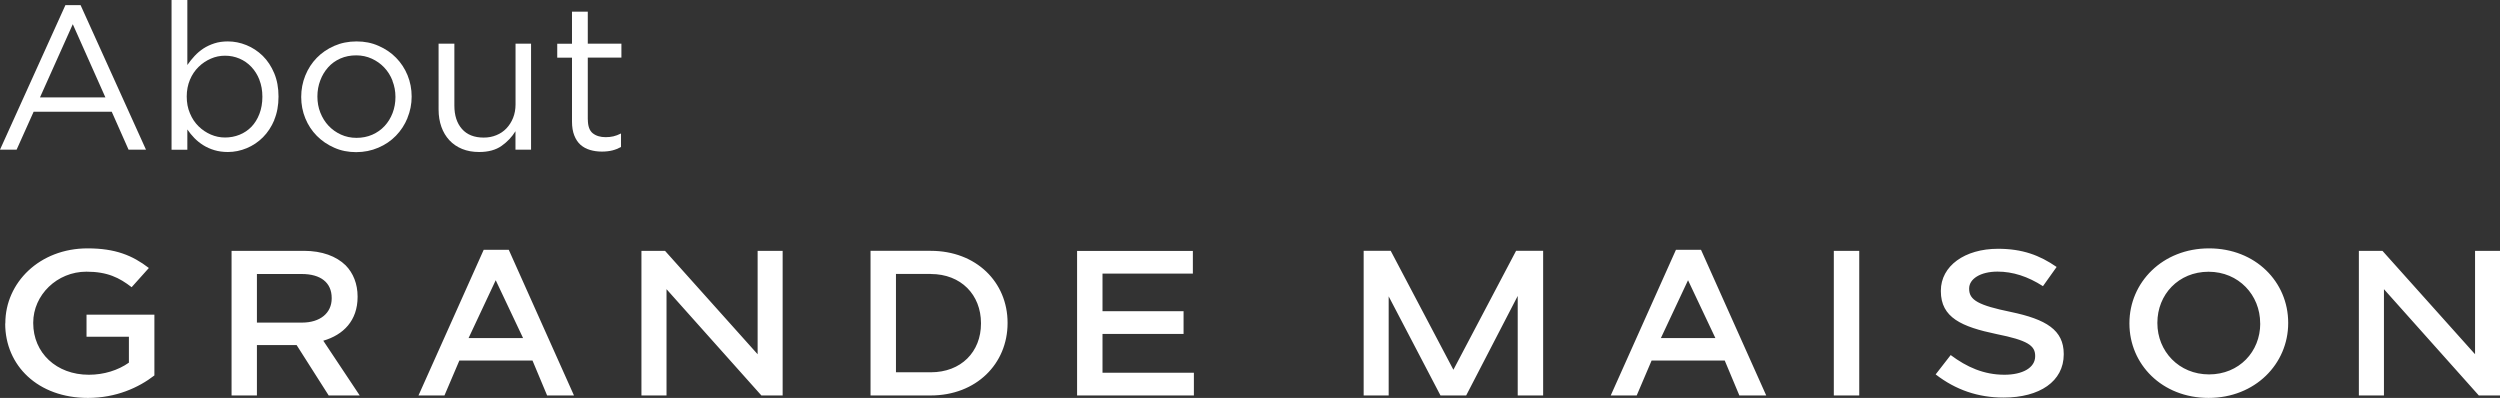 <?xml version="1.0" encoding="UTF-8"?><svg id="_レイヤー_2" xmlns="http://www.w3.org/2000/svg" width="365.78" height="58.22" viewBox="0 0 365.78 58.22"><rect x="0" y="0" width="365.78" height="58.22" fill="#333333" stroke="none"/><defs><style>.cls-1{fill:#fff;}</style></defs><g id="text"><path class="cls-1" d="M21.36,21.9h-2.55l-2.46-5.55H4.92l-2.49,5.55H0L9.57.75h2.22l9.57,21.15ZM10.65,3.54l-4.8,10.71h9.57L10.65,3.54Z"/><path class="cls-1" d="M40.14,17.55c-.42,1-.98,1.85-1.67,2.54s-1.48,1.22-2.37,1.59c-.89.37-1.81.56-2.75.56-.72,0-1.38-.09-1.98-.27s-1.14-.42-1.62-.72c-.48-.3-.92-.65-1.31-1.05-.39-.4-.73-.82-1.03-1.26v2.97h-2.31V0h2.31v9.51c.32-.46.67-.9,1.06-1.32s.82-.78,1.3-1.1c.48-.31,1.02-.56,1.61-.75.59-.19,1.24-.28,1.96-.28.92,0,1.82.18,2.71.54.89.36,1.68.88,2.39,1.57.7.69,1.26,1.54,1.68,2.54.42,1,.63,2.14.63,3.42s-.21,2.42-.63,3.42ZM37.96,11.68c-.29-.74-.69-1.37-1.19-1.9-.5-.53-1.08-.93-1.74-1.21-.66-.28-1.36-.42-2.1-.42s-1.42.14-2.08.43c-.67.29-1.27.69-1.8,1.21-.53.52-.95,1.14-1.26,1.88-.31.74-.47,1.55-.47,2.45s.15,1.72.47,2.46c.31.75.73,1.38,1.26,1.9.53.52,1.13.92,1.8,1.21.67.29,1.36.43,2.08.43s1.44-.13,2.11-.4c.67-.27,1.25-.66,1.74-1.16.49-.51.88-1.13,1.17-1.88.29-.75.44-1.59.44-2.52s-.15-1.74-.44-2.48Z"/><path class="cls-1" d="M59.62,17.27c-.41.99-.97,1.85-1.69,2.59-.72.74-1.58,1.33-2.58,1.75-1,.43-2.08.65-3.24.65s-2.23-.21-3.21-.65c-.98-.43-1.83-1.01-2.55-1.74-.72-.73-1.28-1.58-1.68-2.56-.4-.98-.6-2.02-.6-3.12s.2-2.15.6-3.14c.4-.99.96-1.85,1.68-2.59.72-.74,1.58-1.32,2.56-1.75.99-.43,2.07-.65,3.26-.65s2.23.21,3.22.65c.99.43,1.85,1.01,2.56,1.74.72.73,1.28,1.59,1.68,2.56.4.98.6,2.02.6,3.12s-.21,2.15-.62,3.14ZM57.43,11.81c-.29-.74-.69-1.38-1.21-1.93-.52-.55-1.13-.98-1.83-1.3-.7-.32-1.46-.48-2.28-.48s-1.61.15-2.31.46c-.7.31-1.3.74-1.79,1.29-.49.55-.88,1.19-1.15,1.92-.28.73-.42,1.51-.42,2.35s.14,1.63.43,2.36.69,1.38,1.2,1.92,1.11.97,1.81,1.29c.7.32,1.46.48,2.28.48s1.61-.15,2.31-.46,1.3-.73,1.8-1.27c.5-.54.89-1.17,1.17-1.9.28-.73.42-1.51.42-2.35s-.15-1.63-.44-2.36Z"/><path class="cls-1" d="M75.42,6.39h2.28v15.51h-2.28v-2.7c-.52.84-1.2,1.56-2.04,2.15-.84.59-1.93.89-3.27.89-.94,0-1.77-.15-2.5-.45-.73-.3-1.35-.72-1.86-1.27-.51-.55-.9-1.2-1.17-1.96-.27-.76-.41-1.6-.41-2.52V6.39h2.31v9.06c0,1.44.37,2.58,1.11,3.42.74.84,1.8,1.26,3.18,1.26.66,0,1.27-.11,1.85-.35.57-.23,1.06-.56,1.47-.99.41-.43.74-.94.98-1.54.24-.6.36-1.26.36-1.98V6.39Z"/><path class="cls-1" d="M86.01,17.49c0,.96.24,1.63.72,2.01s1.11.57,1.89.57c.4,0,.77-.04,1.12-.12.35-.08.72-.22,1.12-.42v1.98c-.4.22-.83.39-1.27.5-.45.11-.96.17-1.52.17-.62,0-1.2-.08-1.74-.24-.54-.16-1-.41-1.4-.76-.39-.35-.69-.81-.91-1.37-.22-.56-.33-1.23-.33-2.01v-9.36h-2.16v-2.04h2.16V1.71h2.31v4.68h4.92v2.04h-4.92v9.06Z"/><path class="cls-1" d="M.78,47.34v-.06c0-5.92,5-10.94,12.03-10.94,4.07,0,6.57,1.03,8.97,2.87l-2.52,2.81c-1.8-1.39-3.54-2.27-6.62-2.27-4.3,0-7.78,3.42-7.78,7.46v.06c0,4.35,3.38,7.56,8.14,7.56,2.2,0,4.27-.65,5.86-1.77v-3.79h-6.2v-3.23h9.93v8.89c-2.3,1.78-5.6,3.29-9.73,3.29-7.3,0-12.1-4.72-12.1-10.88M157.59,57.86h17.09v-3.32h-13.37v-5.68h11.86v-3.33h-11.86v-5.5h13.22v-3.32h-16.94v21.16ZM33.87,57.86h3.72v-7.37h5.81l4.69,7.37h4.54l-5.33-8.01c2.93-.85,5.02-2.93,5.02-6.41v-.06c0-1.84-.63-3.42-1.75-4.56-1.36-1.33-3.45-2.12-6.11-2.12h-10.58v21.16ZM37.59,47.19v-7.1h6.56c2.75,0,4.38,1.24,4.38,3.51v.06c0,2.15-1.69,3.54-4.35,3.54h-6.59ZM61.22,57.86h3.81l2.18-5.11h10.7l2.14,5.11h3.93l-9.54-21.31h-3.67l-9.54,21.31ZM68.56,49.46l3.97-8.46,4,8.46h-7.98ZM127.37,57.86h8.81c6.65,0,11.24-4.63,11.24-10.58v-.06c0-5.95-4.6-10.52-11.24-10.52h-8.81v21.16ZM136.18,40.09c4.44,0,7.35,3.05,7.35,7.19v.06c0,4.14-2.9,7.13-7.35,7.13h-5.09v-14.39h5.09ZM93.86,57.86h3.66v-15.55l13.88,15.55h3.11v-21.16h-3.66v15.13l-13.55-15.13h-3.45v21.16ZM235.66,57.86h3.81l2.18-5.11h10.7l2.14,5.11h3.93l-9.54-21.31h-3.67l-9.54,21.31ZM243.01,49.46l3.97-8.46,4,8.46h-7.98ZM268.31,57.86h3.72v-21.16h-3.72v21.16ZM283.21,54.78c2.94,2.27,6.21,3.39,9.95,3.39,5.25,0,8.79-2.36,8.79-6.32v-.06c0-3.51-2.58-5.07-7.75-6.15-4.72-.97-6.09-1.73-6.09-3.37v-.06c0-1.39,1.63-2.47,4.15-2.47,2.24,0,4.44.71,6.65,2.13l2-2.81c-2.49-1.72-5.01-2.66-8.58-2.66-4.86,0-8.36,2.51-8.36,6.14v.06c0,3.88,3.05,5.21,8.15,6.28,4.55.91,5.65,1.68,5.65,3.19v.06c0,1.68-1.84,2.7-4.5,2.7-3.01,0-5.51-1.12-7.86-2.88l-2.2,2.83M311.56,47.34c0,5.95,4.76,10.88,11.58,10.88s11.65-4.99,11.65-10.94v-.06c0-5.95-4.76-10.88-11.58-10.88s-11.65,4.99-11.65,10.94v.06M330.7,47.34c0,4.11-3.08,7.44-7.49,7.44s-7.56-3.39-7.56-7.5v-.06c0-4.11,3.08-7.46,7.49-7.46s7.55,3.42,7.55,7.53v.06M345.14,57.86h3.66v-15.55l13.88,15.55h3.11v-21.16h-3.66v15.13l-13.55-15.13h-3.45v21.16ZM221.82,36.7l-9.17,17.4-9.17-17.4h-3.96v21.16h3.66v-14.5l7.58,14.5h3.76l7.54-14.56v14.56h3.72v-21.16h-3.96Z"/></g></svg>
